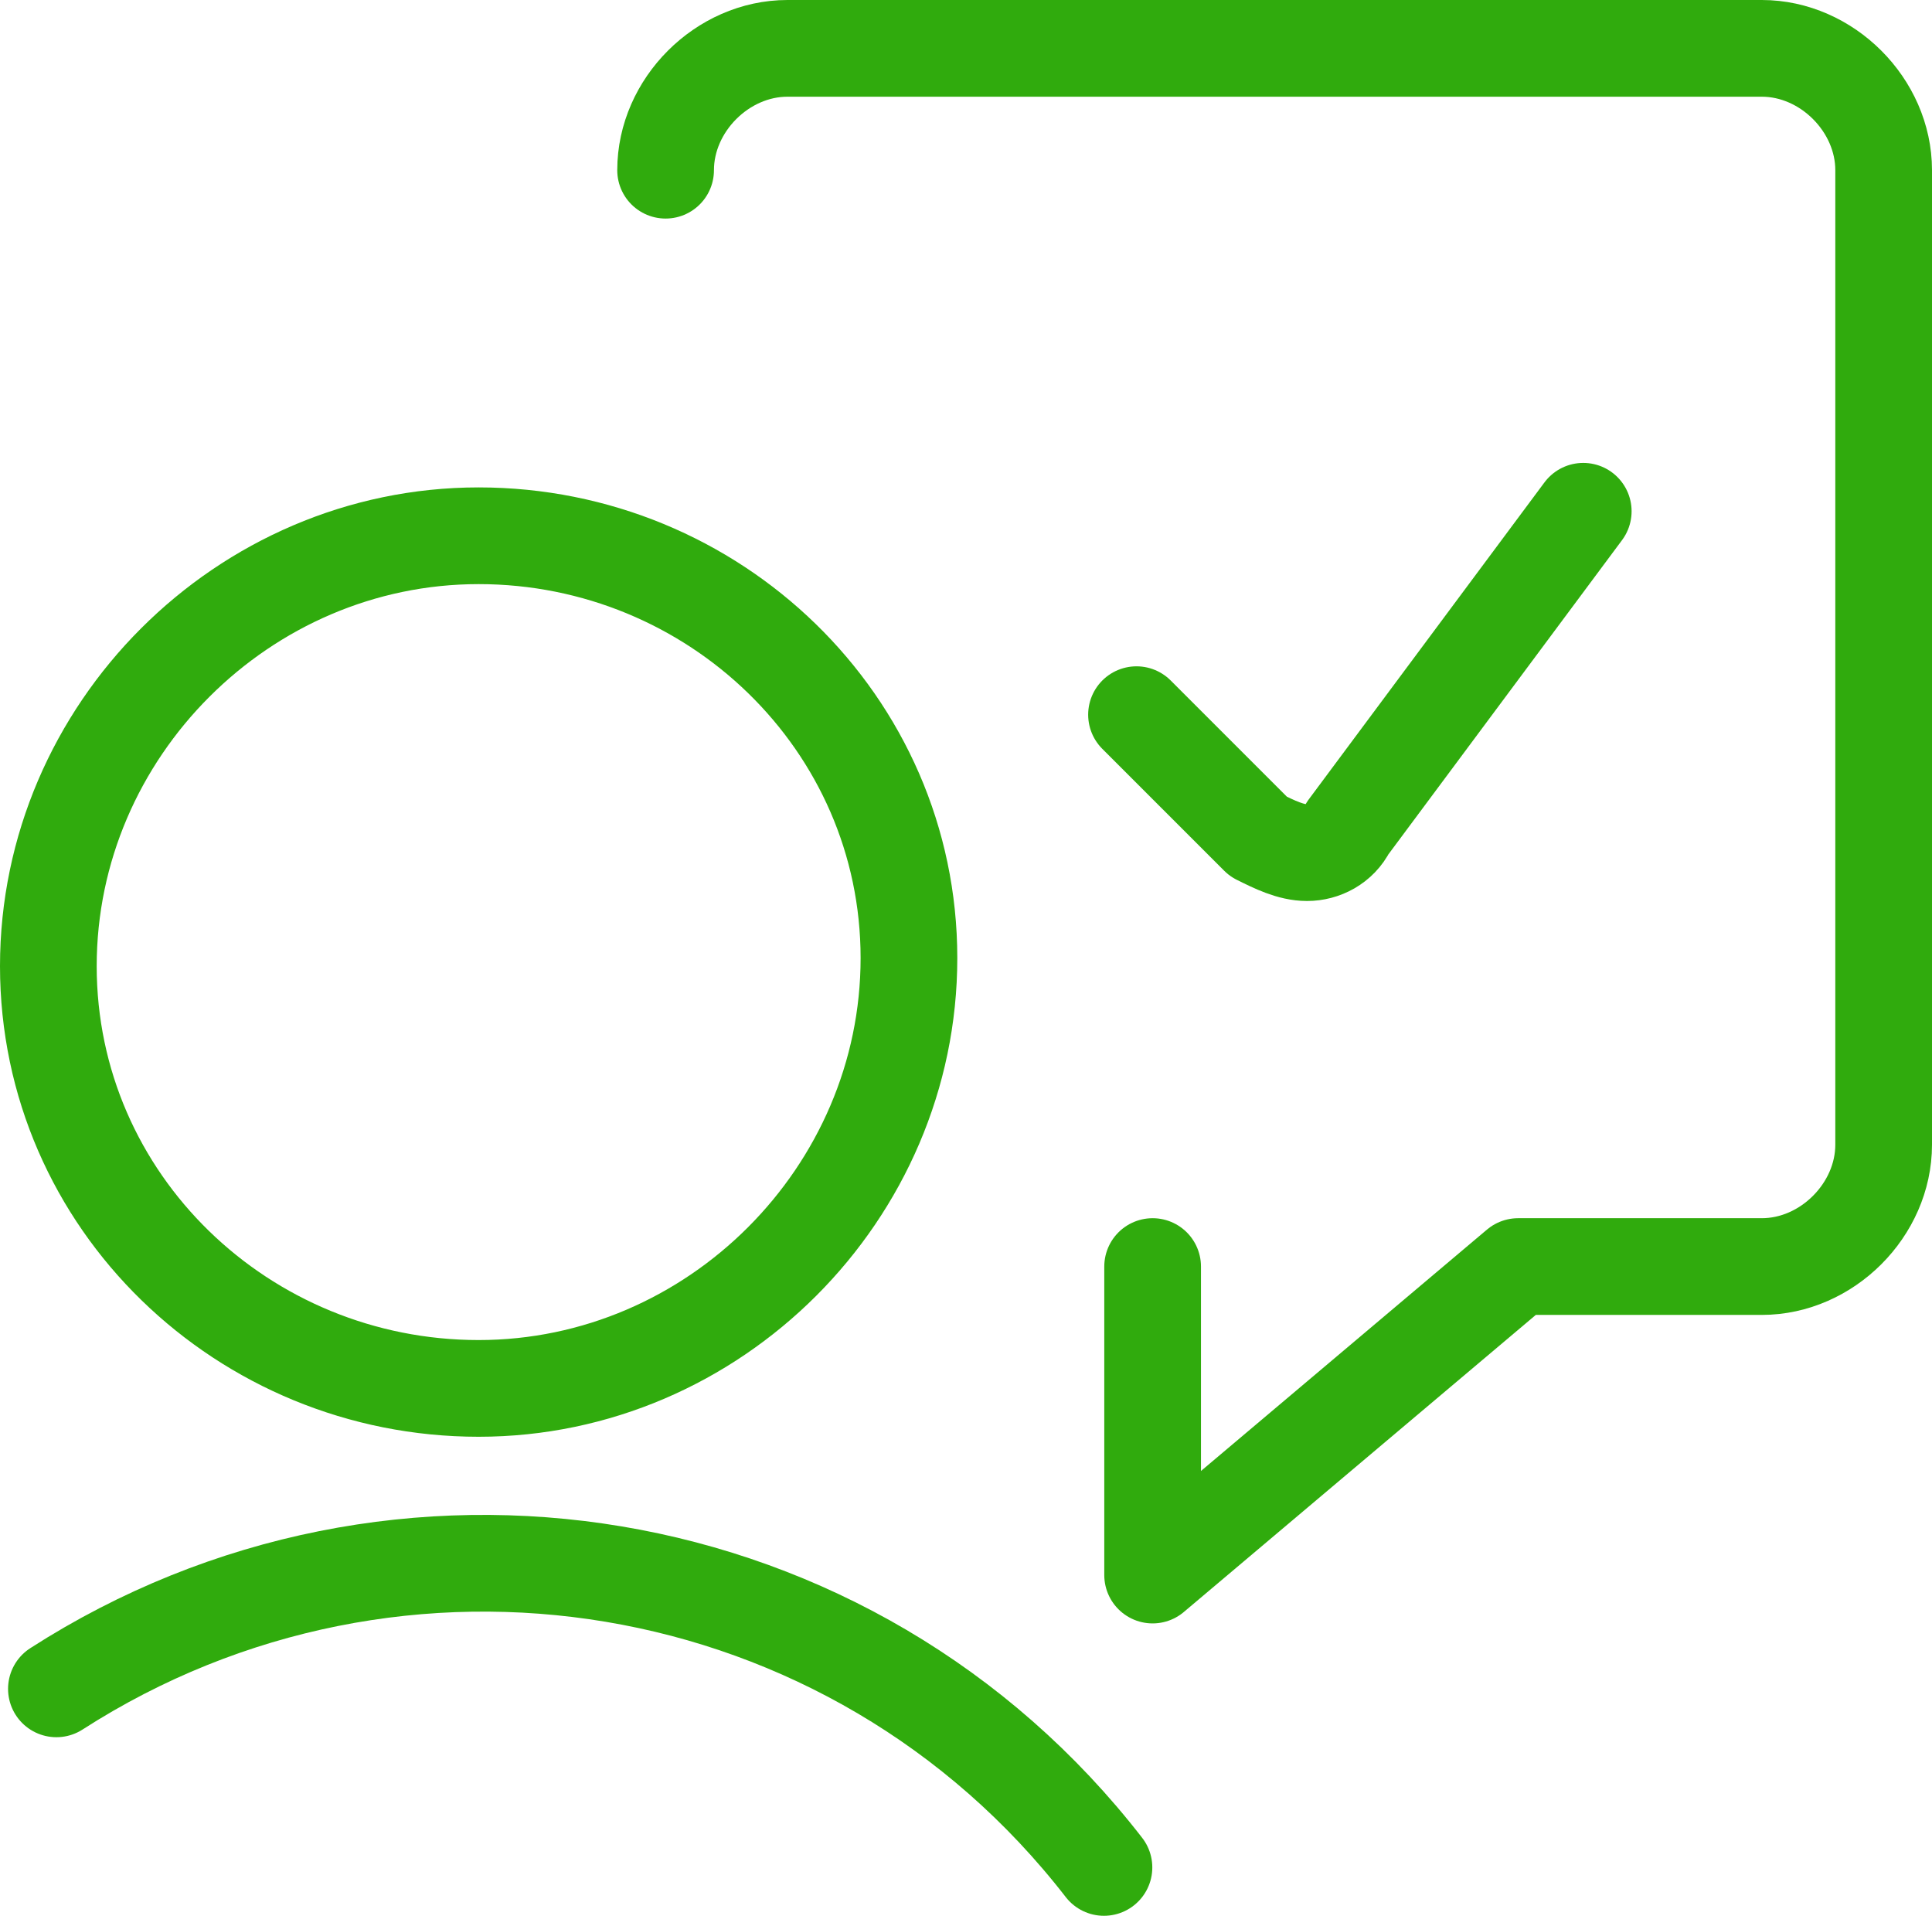 <?xml version="1.0" encoding="UTF-8"?>
<svg id="Layer_2" data-name="Layer 2" xmlns="http://www.w3.org/2000/svg" viewBox="0 0 59.94 59.43">
  <defs>
    <style>
      .cls-1 {
        fill: none;
        stroke: #30ab0d;
        stroke-linecap: round;
        stroke-linejoin: round;
        stroke-width: 3px;
      }
    </style>
  </defs>
  <g id="Layer_1-2" data-name="Layer 1">
    <g id="Business-Products_Business_profile-cash-message" data-name="Business-Products / Business / profile-cash-message">
      <g id="Group_22" data-name="Group 22">
        <g id="profile-cash-message">
          <path id="Shape_114" data-name="Shape 114" class="cls-1" d="M35.76,39.29v9.57l11.34-9.57h7.56c2.02,0,3.78-1.76,3.78-3.78V5.28c0-2.02-1.76-3.78-3.78-3.78h-30.23c-2.02,0-3.78,1.76-3.78,3.78"/>
          <path id="Oval_21" data-name="Oval 21" class="cls-1" d="M14.85,43.07c7.31,0,13.35-6.05,13.35-13.35s-6.05-13.1-13.35-13.1S1.5,22.66,1.5,29.97s6.05,13.1,13.35,13.1Z"/>
          <path id="Shape_118" data-name="Shape 118" class="cls-1" d="M34.25,57.93c-7.81-10.08-21.92-12.34-32.5-5.54"/>
        </g>
      </g>
      <path id="Shape_1247" data-name="Shape 1247" class="cls-1" d="M49.12,15.86l-7.31,9.83c-.25.5-.76.76-1.26.76s-1.01-.25-1.51-.5l-3.78-3.78"/>
    </g>
  </g>
</svg>